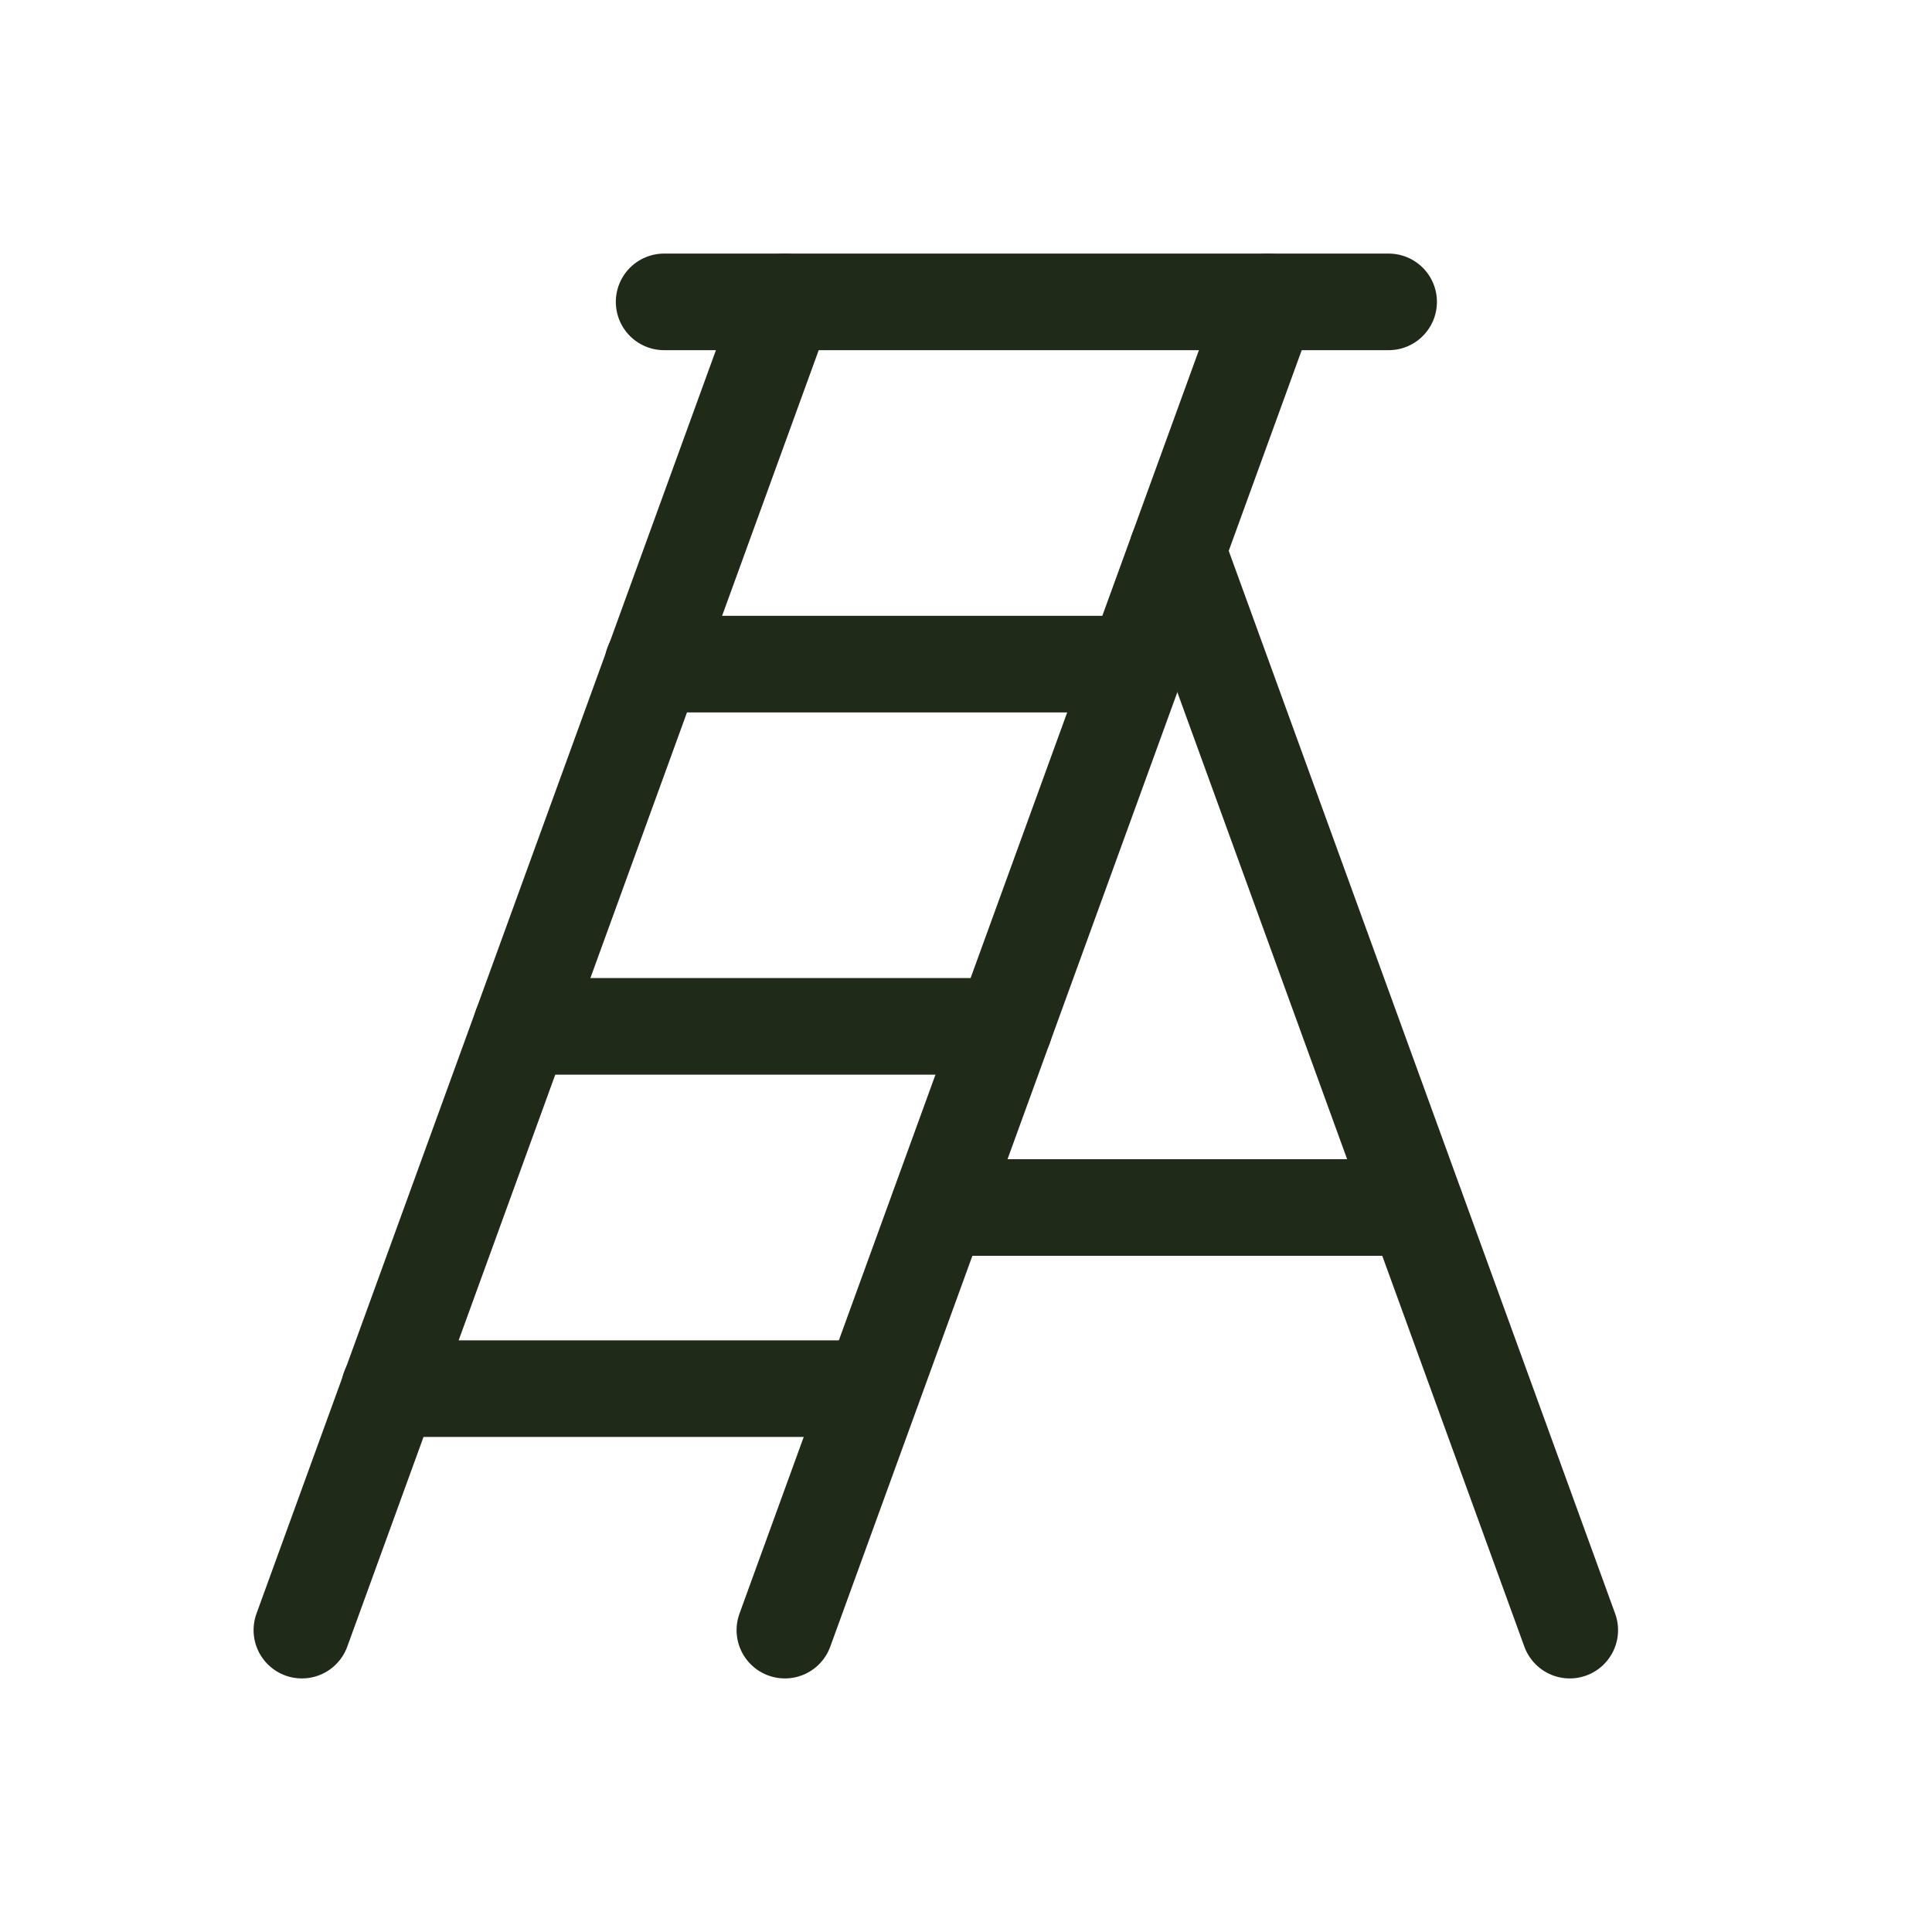 <?xml version="1.0" encoding="UTF-8"?>
<svg xmlns="http://www.w3.org/2000/svg" width="20" height="20" viewBox="0 0 20 20" fill="none">
  <path d="M14.375 3.125H6.875" stroke="#1F2A18" stroke-linecap="round" stroke-linejoin="round"></path>
  <path d="M8.125 3.125L3.125 16.875" stroke="#1F2A18" stroke-linecap="round" stroke-linejoin="round"></path>
  <path d="M8.125 16.875L13.125 3.125" stroke="#1F2A18" stroke-linecap="round" stroke-linejoin="round"></path>
  <path d="M5.398 10.625H10.398" stroke="#1F2A18" stroke-linecap="round" stroke-linejoin="round"></path>
  <path d="M6.758 6.875H11.758" stroke="#1F2A18" stroke-linecap="round" stroke-linejoin="round"></path>
  <path d="M4.031 14.375H9.031" stroke="#1F2A18" stroke-linecap="round" stroke-linejoin="round"></path>
  <path d="M12.188 5.703L16.25 16.875" stroke="#1F2A18" stroke-linecap="round" stroke-linejoin="round"></path>
  <path d="M9.719 12.5H14.656" stroke="#1F2A18" stroke-linecap="round" stroke-linejoin="round"></path>
</svg>
